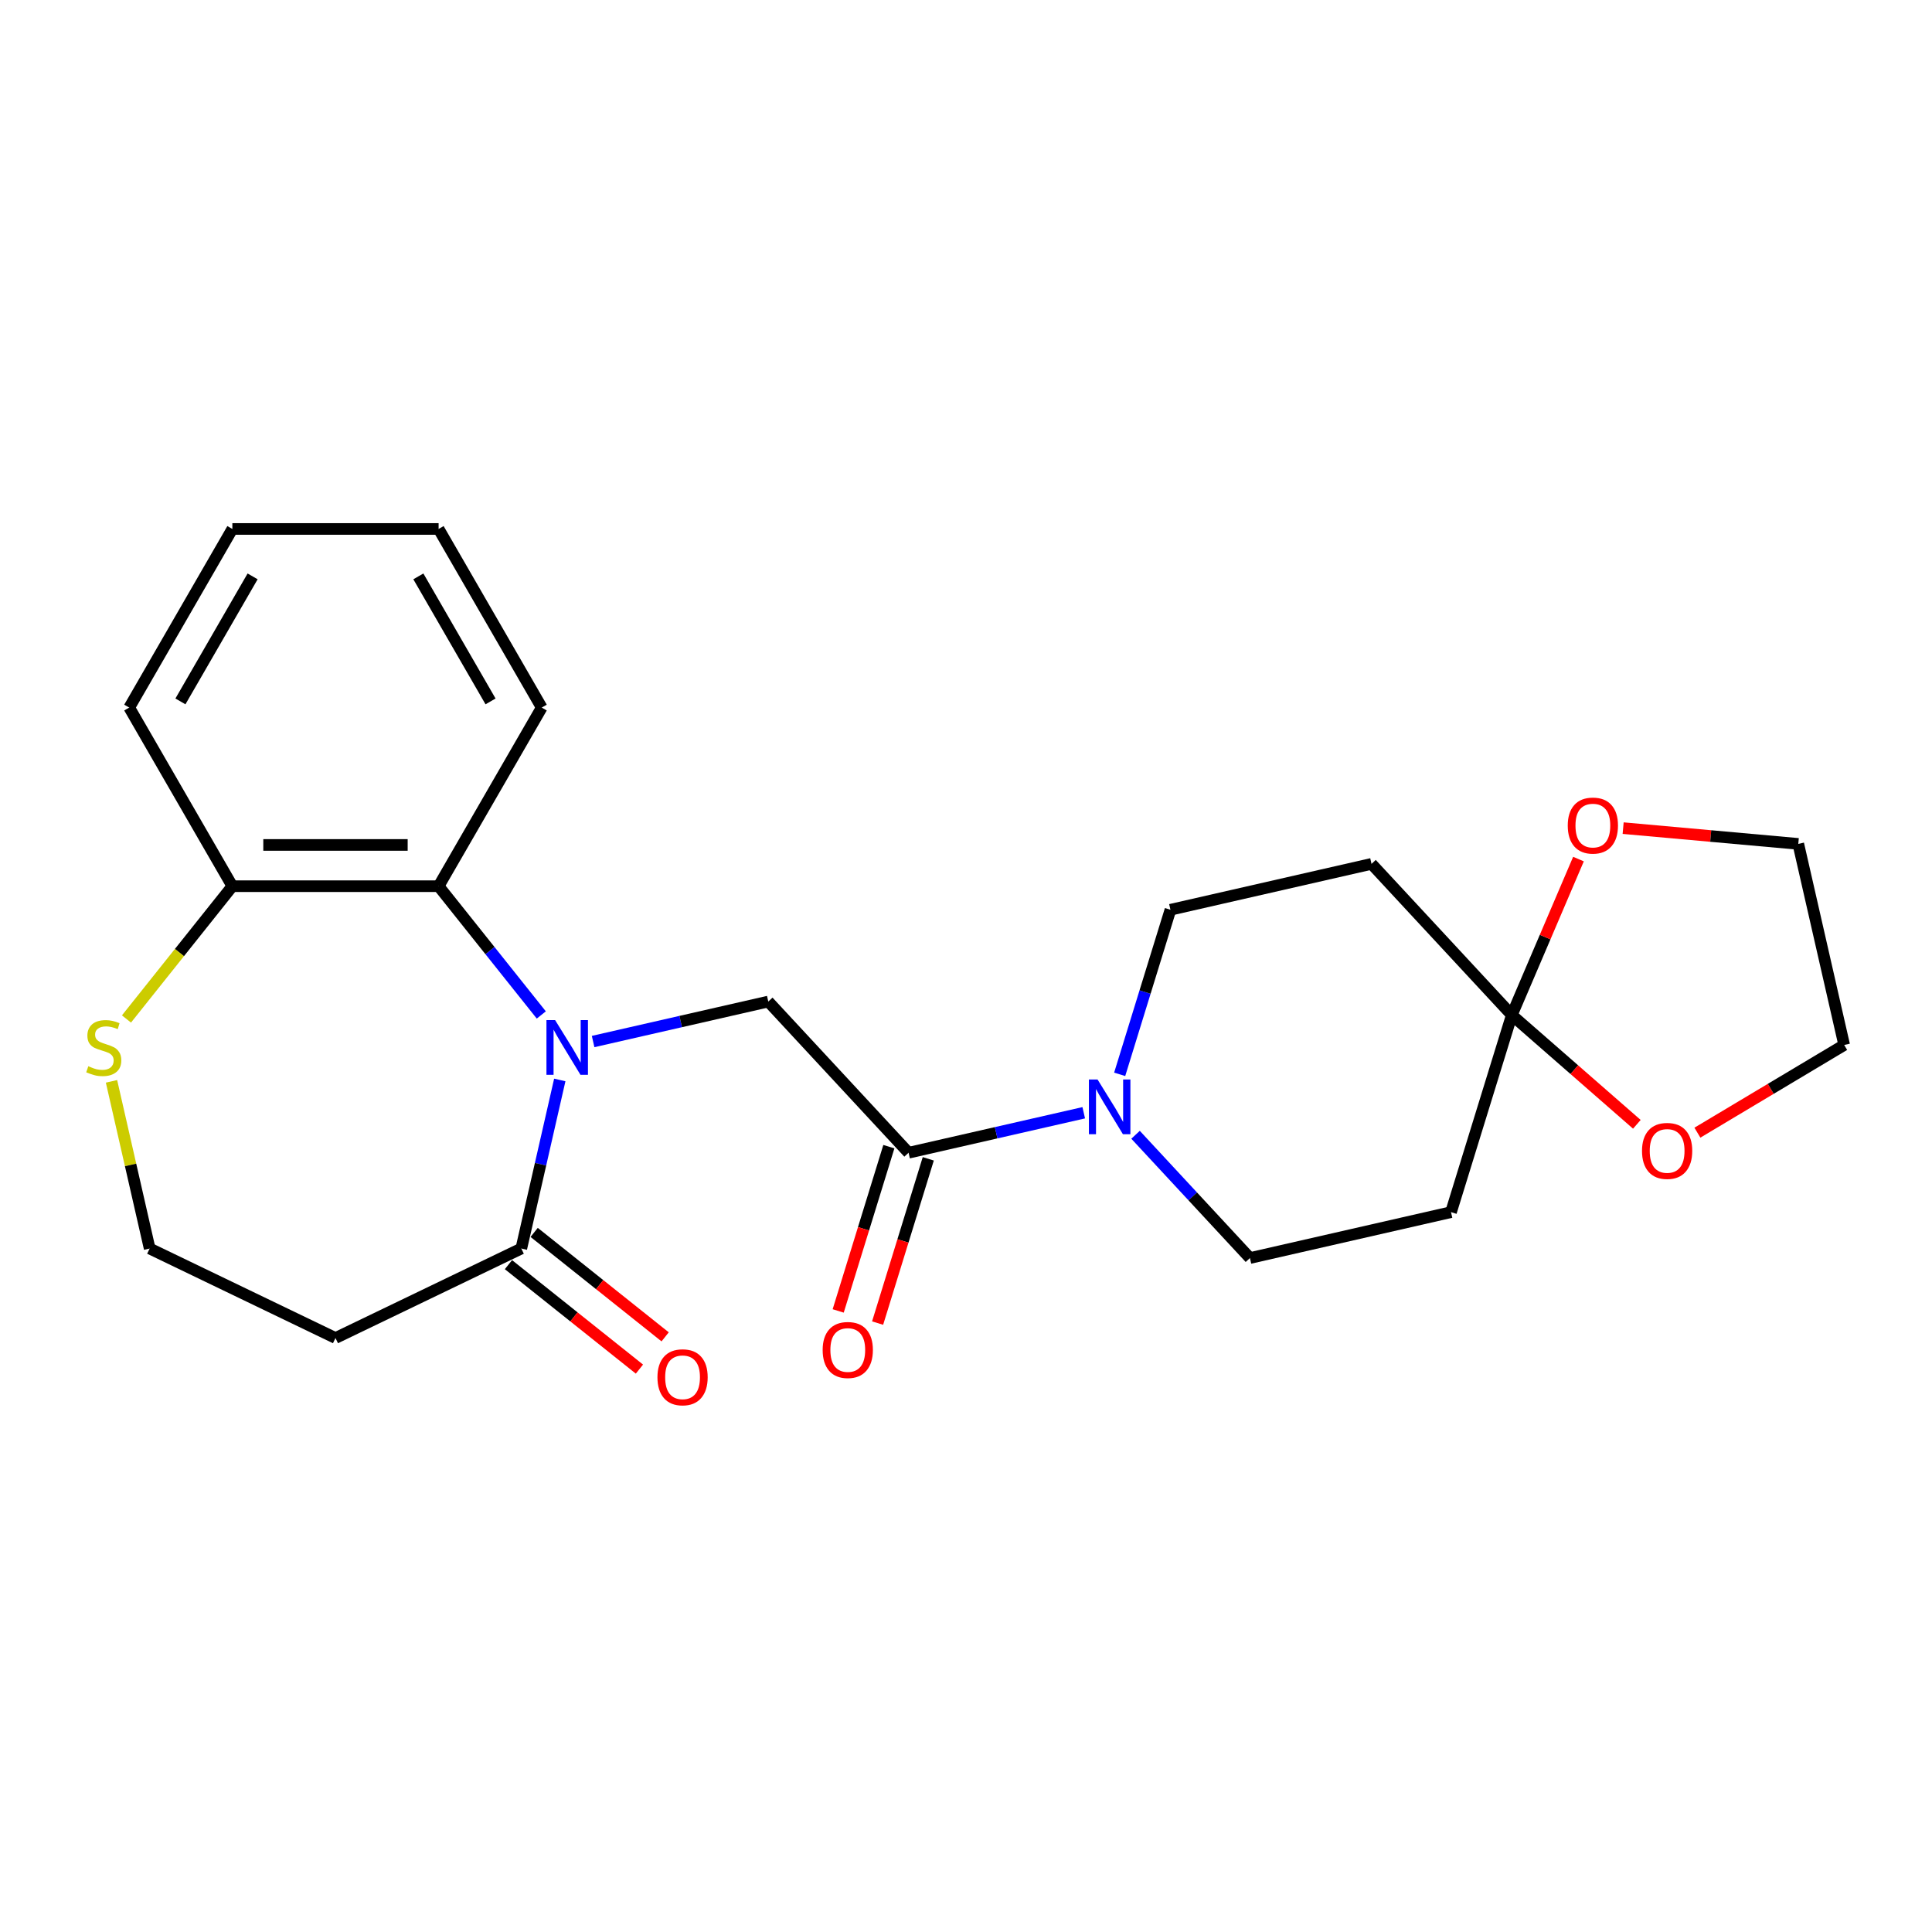 <?xml version='1.0' encoding='iso-8859-1'?>
<svg version='1.1' baseProfile='full'
              xmlns='http://www.w3.org/2000/svg'
                      xmlns:rdkit='http://www.rdkit.org/xml'
                      xmlns:xlink='http://www.w3.org/1999/xlink'
                  xml:space='preserve'
width='1000px' height='1000px' viewBox='0 0 1000 1000'>
<!-- END OF HEADER -->
<rect style='opacity:1.0;fill:#FFFFFF;stroke:none' width='1000' height='1000' x='0' y='0'> </rect>
<path class='bond-1' d='M 306.993,539.096 L 352.328,528.749' style='fill:none;fill-rule:evenodd;stroke:#0000FF;stroke-width:6px;stroke-linecap:butt;stroke-linejoin:miter;stroke-opacity:1' />
<path class='bond-1' d='M 352.328,528.749 L 397.662,518.401' style='fill:none;fill-rule:evenodd;stroke:#000000;stroke-width:6px;stroke-linecap:butt;stroke-linejoin:miter;stroke-opacity:1' />
<path class='bond-2' d='M 289.743,558.985 L 279.786,602.61' style='fill:none;fill-rule:evenodd;stroke:#0000FF;stroke-width:6px;stroke-linecap:butt;stroke-linejoin:miter;stroke-opacity:1' />
<path class='bond-2' d='M 279.786,602.61 L 269.829,646.235' style='fill:none;fill-rule:evenodd;stroke:#000000;stroke-width:6px;stroke-linecap:butt;stroke-linejoin:miter;stroke-opacity:1' />
<path class='bond-5' d='M 280.175,525.342 L 253.599,492.017' style='fill:none;fill-rule:evenodd;stroke:#0000FF;stroke-width:6px;stroke-linecap:butt;stroke-linejoin:miter;stroke-opacity:1' />
<path class='bond-5' d='M 253.599,492.017 L 227.024,458.692' style='fill:none;fill-rule:evenodd;stroke:#000000;stroke-width:6px;stroke-linecap:butt;stroke-linejoin:miter;stroke-opacity:1' />
<path class='bond-0' d='M 470.274,596.658 L 397.662,518.401' style='fill:none;fill-rule:evenodd;stroke:#000000;stroke-width:6px;stroke-linecap:butt;stroke-linejoin:miter;stroke-opacity:1' />
<path class='bond-3' d='M 470.274,596.658 L 515.608,586.311' style='fill:none;fill-rule:evenodd;stroke:#000000;stroke-width:6px;stroke-linecap:butt;stroke-linejoin:miter;stroke-opacity:1' />
<path class='bond-3' d='M 515.608,586.311 L 560.943,575.963' style='fill:none;fill-rule:evenodd;stroke:#0000FF;stroke-width:6px;stroke-linecap:butt;stroke-linejoin:miter;stroke-opacity:1' />
<path class='bond-15' d='M 460.073,593.511 L 446.96,636.023' style='fill:none;fill-rule:evenodd;stroke:#000000;stroke-width:6px;stroke-linecap:butt;stroke-linejoin:miter;stroke-opacity:1' />
<path class='bond-15' d='M 446.96,636.023 L 433.846,678.534' style='fill:none;fill-rule:evenodd;stroke:#FF0000;stroke-width:6px;stroke-linecap:butt;stroke-linejoin:miter;stroke-opacity:1' />
<path class='bond-15' d='M 480.475,599.805 L 467.362,642.316' style='fill:none;fill-rule:evenodd;stroke:#000000;stroke-width:6px;stroke-linecap:butt;stroke-linejoin:miter;stroke-opacity:1' />
<path class='bond-15' d='M 467.362,642.316 L 454.249,684.828' style='fill:none;fill-rule:evenodd;stroke:#FF0000;stroke-width:6px;stroke-linecap:butt;stroke-linejoin:miter;stroke-opacity:1' />
<path class='bond-14' d='M 269.829,646.235 L 173.646,692.554' style='fill:none;fill-rule:evenodd;stroke:#000000;stroke-width:6px;stroke-linecap:butt;stroke-linejoin:miter;stroke-opacity:1' />
<path class='bond-16' d='M 263.173,654.581 L 297.07,681.614' style='fill:none;fill-rule:evenodd;stroke:#000000;stroke-width:6px;stroke-linecap:butt;stroke-linejoin:miter;stroke-opacity:1' />
<path class='bond-16' d='M 297.07,681.614 L 330.968,708.646' style='fill:none;fill-rule:evenodd;stroke:#FF0000;stroke-width:6px;stroke-linecap:butt;stroke-linejoin:miter;stroke-opacity:1' />
<path class='bond-16' d='M 276.485,637.888 L 310.383,664.921' style='fill:none;fill-rule:evenodd;stroke:#000000;stroke-width:6px;stroke-linecap:butt;stroke-linejoin:miter;stroke-opacity:1' />
<path class='bond-16' d='M 310.383,664.921 L 344.28,691.953' style='fill:none;fill-rule:evenodd;stroke:#FF0000;stroke-width:6px;stroke-linecap:butt;stroke-linejoin:miter;stroke-opacity:1' />
<path class='bond-10' d='M 587.761,587.354 L 617.362,619.257' style='fill:none;fill-rule:evenodd;stroke:#0000FF;stroke-width:6px;stroke-linecap:butt;stroke-linejoin:miter;stroke-opacity:1' />
<path class='bond-10' d='M 617.362,619.257 L 646.964,651.16' style='fill:none;fill-rule:evenodd;stroke:#000000;stroke-width:6px;stroke-linecap:butt;stroke-linejoin:miter;stroke-opacity:1' />
<path class='bond-11' d='M 579.543,556.074 L 592.681,513.483' style='fill:none;fill-rule:evenodd;stroke:#0000FF;stroke-width:6px;stroke-linecap:butt;stroke-linejoin:miter;stroke-opacity:1' />
<path class='bond-11' d='M 592.681,513.483 L 605.818,470.891' style='fill:none;fill-rule:evenodd;stroke:#000000;stroke-width:6px;stroke-linecap:butt;stroke-linejoin:miter;stroke-opacity:1' />
<path class='bond-4' d='M 782.508,525.393 L 709.896,447.136' style='fill:none;fill-rule:evenodd;stroke:#000000;stroke-width:6px;stroke-linecap:butt;stroke-linejoin:miter;stroke-opacity:1' />
<path class='bond-12' d='M 782.508,525.393 L 799.762,485.025' style='fill:none;fill-rule:evenodd;stroke:#000000;stroke-width:6px;stroke-linecap:butt;stroke-linejoin:miter;stroke-opacity:1' />
<path class='bond-12' d='M 799.762,485.025 L 817.016,444.658' style='fill:none;fill-rule:evenodd;stroke:#FF0000;stroke-width:6px;stroke-linecap:butt;stroke-linejoin:miter;stroke-opacity:1' />
<path class='bond-13' d='M 782.508,525.393 L 814.871,553.667' style='fill:none;fill-rule:evenodd;stroke:#000000;stroke-width:6px;stroke-linecap:butt;stroke-linejoin:miter;stroke-opacity:1' />
<path class='bond-13' d='M 814.871,553.667 L 847.233,581.941' style='fill:none;fill-rule:evenodd;stroke:#FF0000;stroke-width:6px;stroke-linecap:butt;stroke-linejoin:miter;stroke-opacity:1' />
<path class='bond-26' d='M 782.508,525.393 L 751.042,627.405' style='fill:none;fill-rule:evenodd;stroke:#000000;stroke-width:6px;stroke-linecap:butt;stroke-linejoin:miter;stroke-opacity:1' />
<path class='bond-8' d='M 227.024,458.692 L 120.269,458.692' style='fill:none;fill-rule:evenodd;stroke:#000000;stroke-width:6px;stroke-linecap:butt;stroke-linejoin:miter;stroke-opacity:1' />
<path class='bond-8' d='M 211.01,437.341 L 136.282,437.341' style='fill:none;fill-rule:evenodd;stroke:#000000;stroke-width:6px;stroke-linecap:butt;stroke-linejoin:miter;stroke-opacity:1' />
<path class='bond-18' d='M 227.024,458.692 L 280.401,366.24' style='fill:none;fill-rule:evenodd;stroke:#000000;stroke-width:6px;stroke-linecap:butt;stroke-linejoin:miter;stroke-opacity:1' />
<path class='bond-6' d='M 751.042,627.405 L 646.964,651.16' style='fill:none;fill-rule:evenodd;stroke:#000000;stroke-width:6px;stroke-linecap:butt;stroke-linejoin:miter;stroke-opacity:1' />
<path class='bond-7' d='M 709.896,447.136 L 605.818,470.891' style='fill:none;fill-rule:evenodd;stroke:#000000;stroke-width:6px;stroke-linecap:butt;stroke-linejoin:miter;stroke-opacity:1' />
<path class='bond-9' d='M 120.269,458.692 L 92.863,493.058' style='fill:none;fill-rule:evenodd;stroke:#000000;stroke-width:6px;stroke-linecap:butt;stroke-linejoin:miter;stroke-opacity:1' />
<path class='bond-9' d='M 92.863,493.058 L 65.457,527.424' style='fill:none;fill-rule:evenodd;stroke:#CCCC00;stroke-width:6px;stroke-linecap:butt;stroke-linejoin:miter;stroke-opacity:1' />
<path class='bond-21' d='M 120.269,458.692 L 66.891,366.24' style='fill:none;fill-rule:evenodd;stroke:#000000;stroke-width:6px;stroke-linecap:butt;stroke-linejoin:miter;stroke-opacity:1' />
<path class='bond-24' d='M 57.714,559.705 L 67.589,602.97' style='fill:none;fill-rule:evenodd;stroke:#CCCC00;stroke-width:6px;stroke-linecap:butt;stroke-linejoin:miter;stroke-opacity:1' />
<path class='bond-24' d='M 67.589,602.97 L 77.464,646.235' style='fill:none;fill-rule:evenodd;stroke:#000000;stroke-width:6px;stroke-linecap:butt;stroke-linejoin:miter;stroke-opacity:1' />
<path class='bond-20' d='M 840.134,428.639 L 885.462,432.719' style='fill:none;fill-rule:evenodd;stroke:#FF0000;stroke-width:6px;stroke-linecap:butt;stroke-linejoin:miter;stroke-opacity:1' />
<path class='bond-20' d='M 885.462,432.719 L 930.79,436.798' style='fill:none;fill-rule:evenodd;stroke:#000000;stroke-width:6px;stroke-linecap:butt;stroke-linejoin:miter;stroke-opacity:1' />
<path class='bond-19' d='M 878.571,586.269 L 916.558,563.573' style='fill:none;fill-rule:evenodd;stroke:#FF0000;stroke-width:6px;stroke-linecap:butt;stroke-linejoin:miter;stroke-opacity:1' />
<path class='bond-19' d='M 916.558,563.573 L 954.545,540.876' style='fill:none;fill-rule:evenodd;stroke:#000000;stroke-width:6px;stroke-linecap:butt;stroke-linejoin:miter;stroke-opacity:1' />
<path class='bond-17' d='M 173.646,692.554 L 77.464,646.235' style='fill:none;fill-rule:evenodd;stroke:#000000;stroke-width:6px;stroke-linecap:butt;stroke-linejoin:miter;stroke-opacity:1' />
<path class='bond-22' d='M 280.401,366.24 L 227.024,273.788' style='fill:none;fill-rule:evenodd;stroke:#000000;stroke-width:6px;stroke-linecap:butt;stroke-linejoin:miter;stroke-opacity:1' />
<path class='bond-22' d='M 253.904,363.048 L 216.54,298.331' style='fill:none;fill-rule:evenodd;stroke:#000000;stroke-width:6px;stroke-linecap:butt;stroke-linejoin:miter;stroke-opacity:1' />
<path class='bond-27' d='M 954.545,540.876 L 930.79,436.798' style='fill:none;fill-rule:evenodd;stroke:#000000;stroke-width:6px;stroke-linecap:butt;stroke-linejoin:miter;stroke-opacity:1' />
<path class='bond-25' d='M 66.891,366.24 L 120.269,273.788' style='fill:none;fill-rule:evenodd;stroke:#000000;stroke-width:6px;stroke-linecap:butt;stroke-linejoin:miter;stroke-opacity:1' />
<path class='bond-25' d='M 93.389,363.048 L 130.753,298.331' style='fill:none;fill-rule:evenodd;stroke:#000000;stroke-width:6px;stroke-linecap:butt;stroke-linejoin:miter;stroke-opacity:1' />
<path class='bond-23' d='M 227.024,273.788 L 120.269,273.788' style='fill:none;fill-rule:evenodd;stroke:#000000;stroke-width:6px;stroke-linecap:butt;stroke-linejoin:miter;stroke-opacity:1' />
<path  class='atom-0' d='M 287.324 527.997
L 296.604 542.997
Q 297.524 544.477, 299.004 547.157
Q 300.484 549.837, 300.564 549.997
L 300.564 527.997
L 304.324 527.997
L 304.324 556.317
L 300.444 556.317
L 290.484 539.917
Q 289.324 537.997, 288.084 535.797
Q 286.884 533.597, 286.524 532.917
L 286.524 556.317
L 282.844 556.317
L 282.844 527.997
L 287.324 527.997
' fill='#0000FF'/>
<path  class='atom-4' d='M 568.092 558.743
L 577.372 573.743
Q 578.292 575.223, 579.772 577.903
Q 581.252 580.583, 581.332 580.743
L 581.332 558.743
L 585.092 558.743
L 585.092 587.063
L 581.212 587.063
L 571.252 570.663
Q 570.092 568.743, 568.852 566.543
Q 567.652 564.343, 567.292 563.663
L 567.292 587.063
L 563.612 587.063
L 563.612 558.743
L 568.092 558.743
' fill='#0000FF'/>
<path  class='atom-10' d='M 45.708 551.877
Q 46.028 551.997, 47.348 552.557
Q 48.668 553.117, 50.108 553.477
Q 51.588 553.797, 53.028 553.797
Q 55.708 553.797, 57.268 552.517
Q 58.828 551.197, 58.828 548.917
Q 58.828 547.357, 58.028 546.397
Q 57.268 545.437, 56.068 544.917
Q 54.868 544.397, 52.868 543.797
Q 50.348 543.037, 48.828 542.317
Q 47.348 541.597, 46.268 540.077
Q 45.228 538.557, 45.228 535.997
Q 45.228 532.437, 47.628 530.237
Q 50.068 528.037, 54.868 528.037
Q 58.148 528.037, 61.868 529.597
L 60.948 532.677
Q 57.548 531.277, 54.988 531.277
Q 52.228 531.277, 50.708 532.437
Q 49.188 533.557, 49.228 535.517
Q 49.228 537.037, 49.988 537.957
Q 50.788 538.877, 51.908 539.397
Q 53.068 539.917, 54.988 540.517
Q 57.548 541.317, 59.068 542.117
Q 60.588 542.917, 61.668 544.557
Q 62.788 546.157, 62.788 548.917
Q 62.788 552.837, 60.148 554.957
Q 57.548 557.037, 53.188 557.037
Q 50.668 557.037, 48.748 556.477
Q 46.868 555.957, 44.628 555.037
L 45.708 551.877
' fill='#CCCC00'/>
<path  class='atom-13' d='M 811.465 427.309
Q 811.465 420.509, 814.825 416.709
Q 818.185 412.909, 824.465 412.909
Q 830.745 412.909, 834.105 416.709
Q 837.465 420.509, 837.465 427.309
Q 837.465 434.189, 834.065 438.109
Q 830.665 441.989, 824.465 441.989
Q 818.225 441.989, 814.825 438.109
Q 811.465 434.229, 811.465 427.309
M 824.465 438.789
Q 828.785 438.789, 831.105 435.909
Q 833.465 432.989, 833.465 427.309
Q 833.465 421.749, 831.105 418.949
Q 828.785 416.109, 824.465 416.109
Q 820.145 416.109, 817.785 418.909
Q 815.465 421.709, 815.465 427.309
Q 815.465 433.029, 817.785 435.909
Q 820.145 438.789, 824.465 438.789
' fill='#FF0000'/>
<path  class='atom-14' d='M 849.902 595.711
Q 849.902 588.911, 853.262 585.111
Q 856.622 581.311, 862.902 581.311
Q 869.182 581.311, 872.542 585.111
Q 875.902 588.911, 875.902 595.711
Q 875.902 602.591, 872.502 606.511
Q 869.102 610.391, 862.902 610.391
Q 856.662 610.391, 853.262 606.511
Q 849.902 602.631, 849.902 595.711
M 862.902 607.191
Q 867.222 607.191, 869.542 604.311
Q 871.902 601.391, 871.902 595.711
Q 871.902 590.151, 869.542 587.351
Q 867.222 584.511, 862.902 584.511
Q 858.582 584.511, 856.222 587.311
Q 853.902 590.111, 853.902 595.711
Q 853.902 601.431, 856.222 604.311
Q 858.582 607.191, 862.902 607.191
' fill='#FF0000'/>
<path  class='atom-16' d='M 425.807 698.75
Q 425.807 691.95, 429.167 688.15
Q 432.527 684.35, 438.807 684.35
Q 445.087 684.35, 448.447 688.15
Q 451.807 691.95, 451.807 698.75
Q 451.807 705.63, 448.407 709.55
Q 445.007 713.43, 438.807 713.43
Q 432.567 713.43, 429.167 709.55
Q 425.807 705.67, 425.807 698.75
M 438.807 710.23
Q 443.127 710.23, 445.447 707.35
Q 447.807 704.43, 447.807 698.75
Q 447.807 693.19, 445.447 690.39
Q 443.127 687.55, 438.807 687.55
Q 434.487 687.55, 432.127 690.35
Q 429.807 693.15, 429.807 698.75
Q 429.807 704.47, 432.127 707.35
Q 434.487 710.23, 438.807 710.23
' fill='#FF0000'/>
<path  class='atom-17' d='M 340.293 712.875
Q 340.293 706.075, 343.653 702.275
Q 347.013 698.475, 353.293 698.475
Q 359.573 698.475, 362.933 702.275
Q 366.293 706.075, 366.293 712.875
Q 366.293 719.755, 362.893 723.675
Q 359.493 727.555, 353.293 727.555
Q 347.053 727.555, 343.653 723.675
Q 340.293 719.795, 340.293 712.875
M 353.293 724.355
Q 357.613 724.355, 359.933 721.475
Q 362.293 718.555, 362.293 712.875
Q 362.293 707.315, 359.933 704.515
Q 357.613 701.675, 353.293 701.675
Q 348.973 701.675, 346.613 704.475
Q 344.293 707.275, 344.293 712.875
Q 344.293 718.595, 346.613 721.475
Q 348.973 724.355, 353.293 724.355
' fill='#FF0000'/>
</svg>
